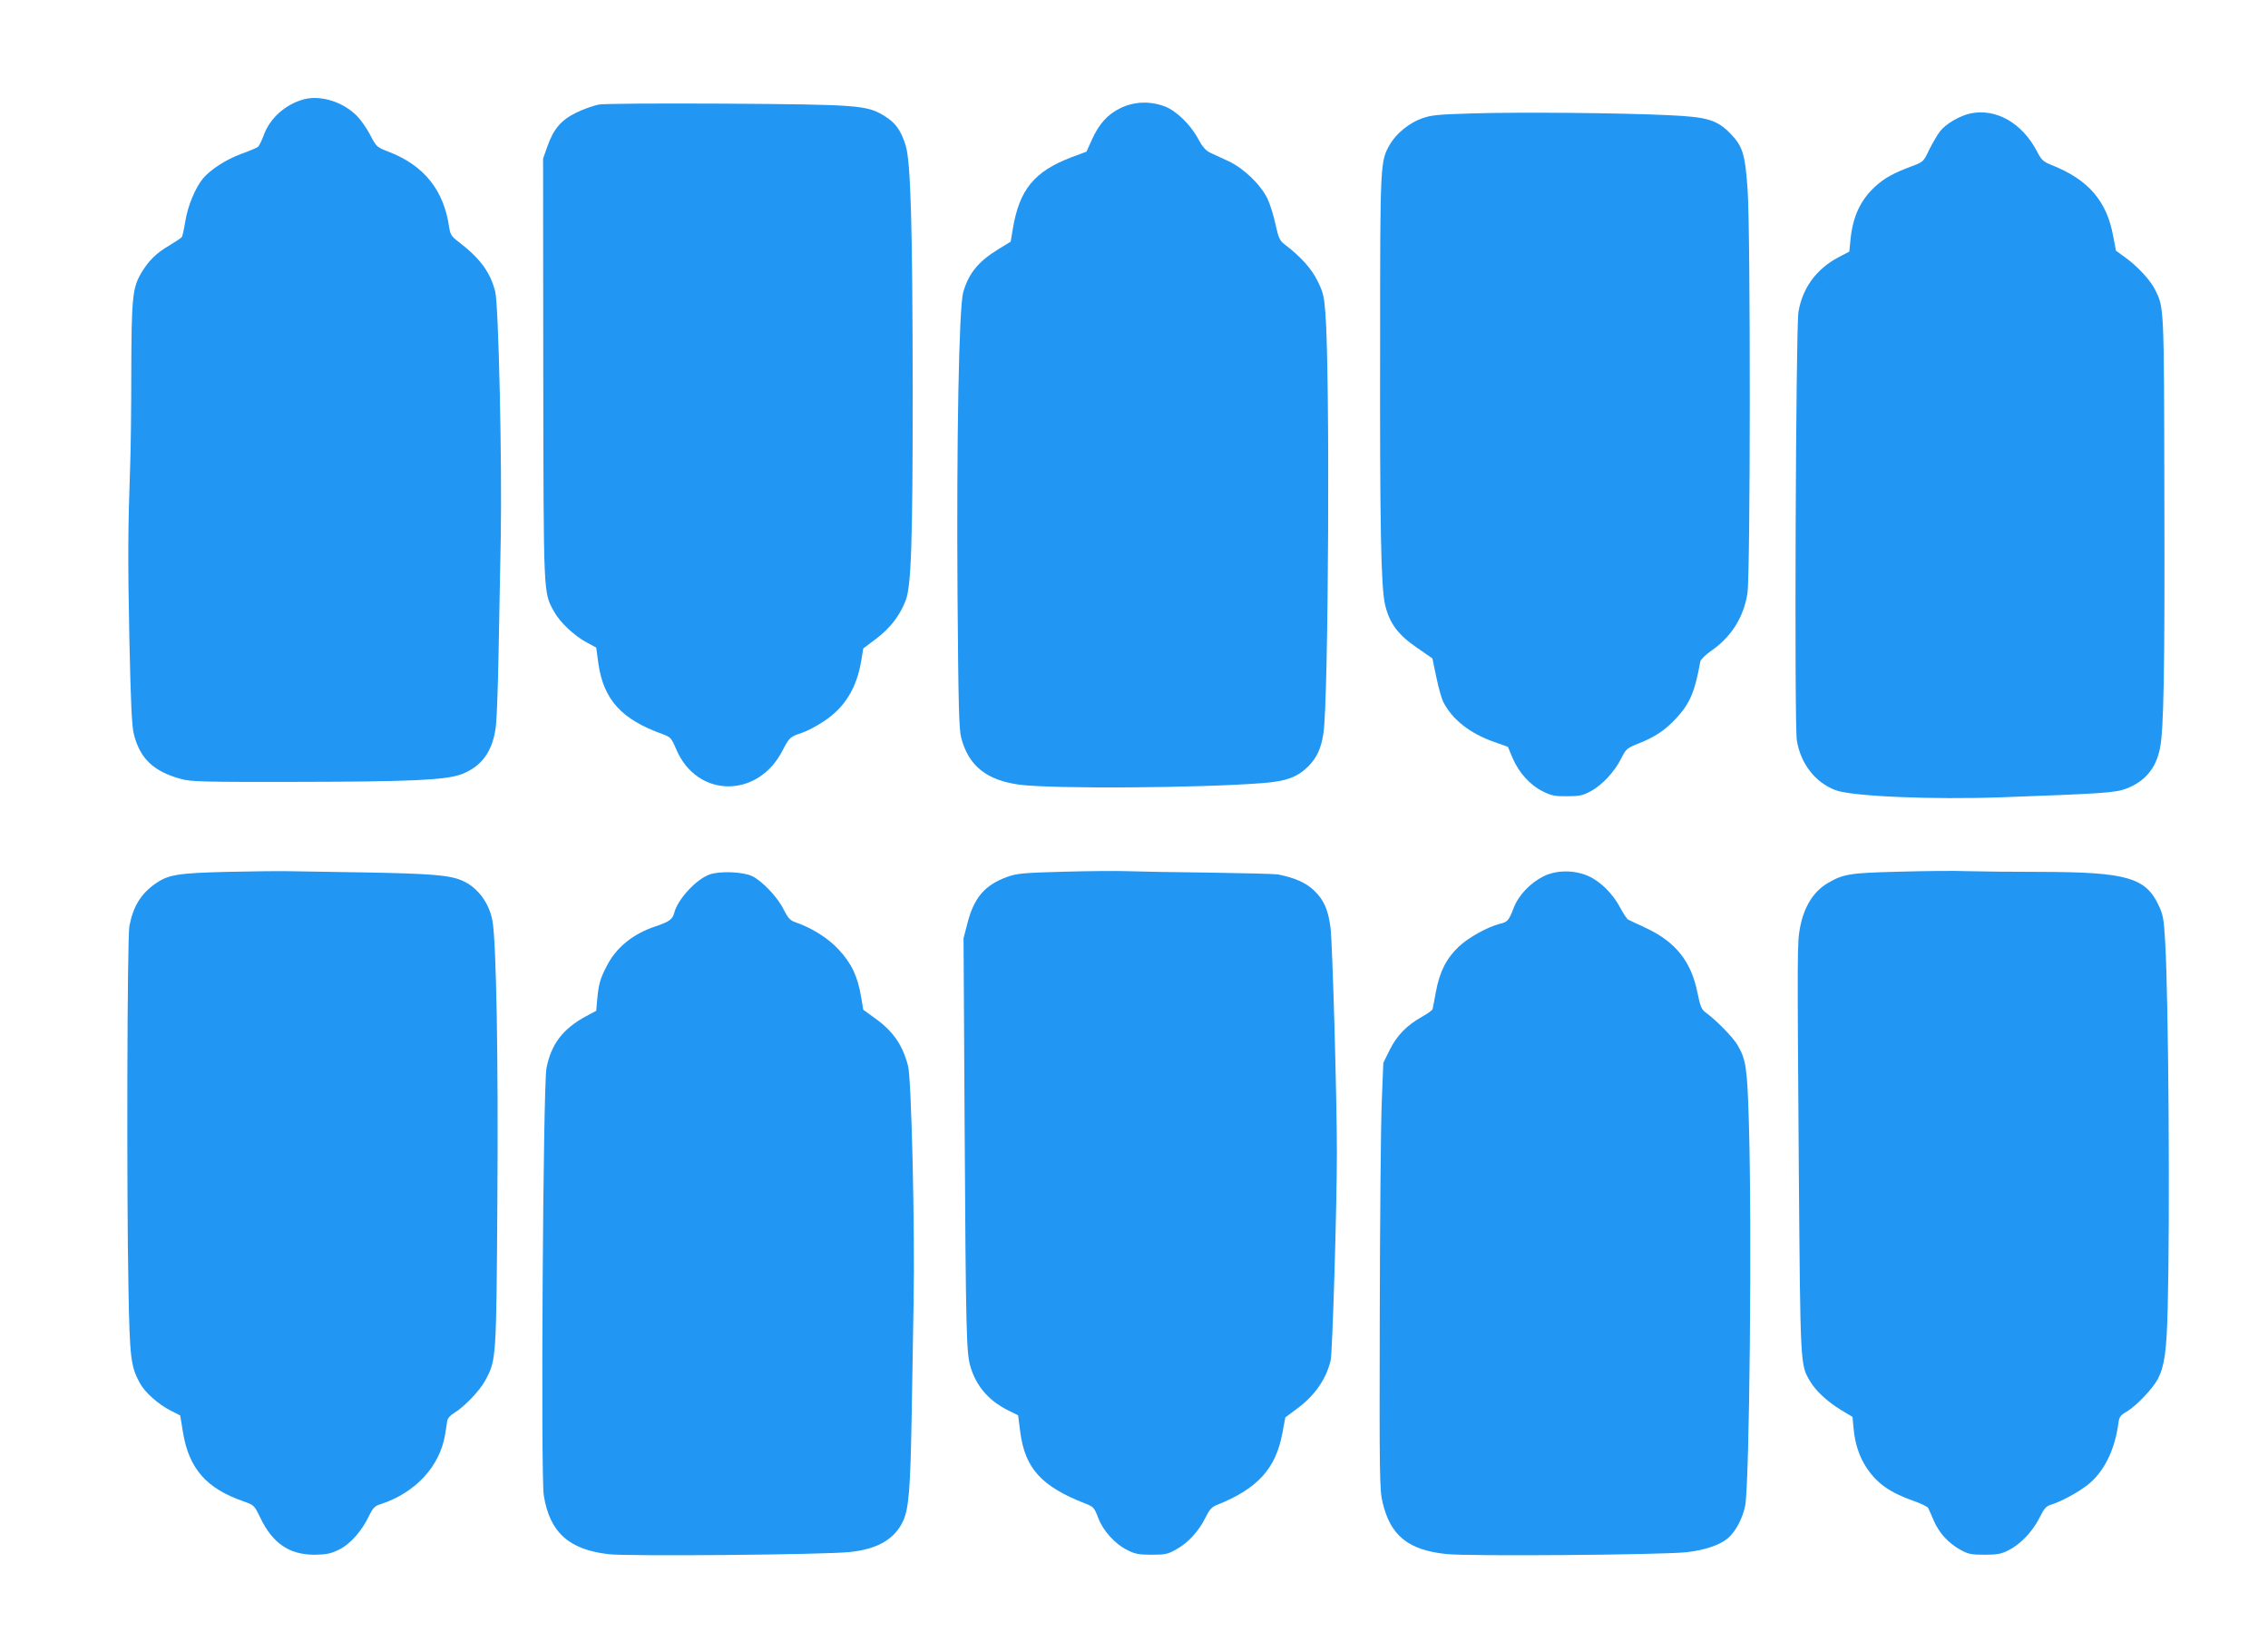 <?xml version="1.0" standalone="no"?>
<!DOCTYPE svg PUBLIC "-//W3C//DTD SVG 20010904//EN"
 "http://www.w3.org/TR/2001/REC-SVG-20010904/DTD/svg10.dtd">
<svg version="1.0" xmlns="http://www.w3.org/2000/svg"
 width="1280pt" height="932pt" viewBox="0 0 1280 932"
 preserveAspectRatio="xMidYMid meet">
<g transform="translate(0,932) scale(0.1,-0.1)"
fill="#2196f3" stroke="none">
<path d="M1717 8760 c-102 -26 -194 -106 -228 -202 -12 -32 -27 -62 -33 -67
-6 -5 -48 -23 -93 -39 -87 -32 -174 -88 -217 -139 -43 -51 -87 -157 -100 -241
-7 -43 -16 -83 -19 -89 -3 -5 -36 -27 -72 -49 -73 -42 -118 -87 -159 -157 -48
-81 -54 -142 -55 -554 0 -208 -3 -441 -6 -518 -13 -373 -14 -534 -5 -985 8
-377 14 -501 26 -546 35 -137 112 -209 267 -251 55 -15 127 -17 642 -16 652 1
849 10 939 43 116 44 179 132 195 275 5 44 12 233 15 420 4 187 9 473 12 635
8 416 -12 1320 -31 1394 -29 112 -86 189 -211 284 -35 27 -43 39 -49 79 -30
210 -142 350 -343 427 -65 25 -68 28 -102 93 -19 37 -53 86 -76 109 -77 78
-201 118 -297 94z"/>
<path d="M3380 8730 c-30 -6 -88 -26 -128 -46 -86 -42 -129 -93 -164 -194
l-23 -65 1 -1185 c2 -1299 0 -1261 61 -1372 33 -60 114 -137 186 -175 l52 -28
12 -90 c30 -205 131 -316 364 -399 43 -16 48 -21 75 -84 117 -278 463 -281
602 -5 36 70 42 75 108 97 28 9 83 38 122 64 119 78 187 187 213 345 l11 67
73 55 c79 60 133 130 166 215 32 81 40 329 40 1190 -1 927 -11 1290 -40 1380
-28 88 -58 129 -125 169 -96 57 -146 61 -891 66 -396 2 -682 0 -715 -5z"/>
<path d="M6322 8709 c-73 -36 -119 -88 -161 -180 l-29 -65 -86 -32 c-209 -80
-293 -182 -330 -404 l-12 -72 -67 -41 c-115 -70 -170 -137 -201 -245 -24 -88
-38 -837 -32 -1710 5 -629 8 -755 21 -805 42 -158 143 -239 330 -264 188 -24
1010 -19 1368 9 137 10 200 34 262 96 47 48 71 100 84 184 29 182 38 2044 11
2375 -7 93 -13 117 -44 179 -34 70 -95 137 -185 206 -29 22 -35 36 -52 112
-10 48 -30 113 -45 145 -38 80 -133 172 -220 213 -38 17 -85 39 -104 48 -25
12 -44 34 -66 75 -43 82 -126 163 -192 187 -83 31 -174 27 -250 -11z"/>
<path d="M8315 8680 c-202 -6 -237 -9 -292 -29 -71 -26 -142 -84 -178 -145
-55 -95 -56 -97 -56 -1099 -2 -1066 5 -1401 28 -1500 24 -103 72 -169 179
-242 l88 -61 22 -105 c12 -59 30 -121 39 -140 51 -100 150 -178 286 -226 l79
-28 27 -64 c35 -82 99 -153 171 -188 48 -24 69 -28 137 -27 69 0 88 4 134 29
64 35 133 109 171 185 27 53 32 58 98 84 92 36 149 74 215 145 74 81 103 148
133 317 2 11 29 38 59 59 115 79 184 187 207 325 17 102 18 2041 1 2280 -14
201 -28 245 -97 316 -77 78 -129 94 -351 104 -273 13 -842 18 -1100 10z"/>
<path d="M11122 8680 c-61 -13 -139 -58 -172 -100 -16 -20 -43 -67 -62 -105
-33 -69 -33 -69 -103 -95 -101 -38 -151 -66 -202 -113 -83 -76 -126 -169 -139
-297 l-7 -70 -61 -32 c-125 -66 -203 -173 -226 -308 -15 -93 -24 -2332 -9
-2420 22 -131 103 -235 216 -279 91 -36 548 -55 938 -41 578 21 645 26 705 49
105 40 167 113 190 226 22 104 28 445 25 1450 -2 1056 -1 1039 -54 1143 -27
53 -98 129 -164 177 l-55 40 -16 83 c-36 198 -140 318 -346 400 -49 20 -58 28
-84 78 -84 160 -230 243 -374 214z"/>
<path d="M1275 4399 c-272 -7 -325 -16 -396 -65 -84 -58 -128 -131 -149 -242
-12 -70 -16 -1488 -5 -2042 7 -392 13 -442 63 -534 30 -56 105 -122 178 -159
l51 -26 16 -97 c34 -204 133 -316 342 -388 59 -21 60 -22 95 -94 69 -143 163
-207 305 -207 67 1 89 5 137 28 64 31 131 106 172 194 21 42 31 53 63 63 197
64 335 213 365 393 5 34 11 71 13 82 3 11 18 28 35 38 59 35 147 127 179 186
62 117 62 115 68 1006 6 803 -6 1475 -28 1589 -19 102 -85 189 -171 226 -72
31 -174 39 -553 46 -187 3 -383 6 -435 7 -52 1 -207 -1 -345 -4z"/>
<path d="M6005 4400 c-231 -6 -267 -10 -320 -29 -127 -46 -188 -117 -225 -262
l-22 -84 6 -1050 c7 -1173 10 -1287 32 -1365 32 -111 101 -193 211 -249 l59
-29 12 -94 c27 -206 120 -308 367 -404 46 -18 51 -23 73 -81 28 -74 96 -149
167 -183 41 -21 65 -25 135 -25 76 0 91 3 138 30 66 36 128 103 165 179 23 46
36 61 65 72 228 91 331 203 369 403 l17 91 67 50 c100 74 164 167 189 272 10
45 35 864 35 1173 0 311 -25 1186 -36 1270 -14 102 -36 154 -93 209 -44 43
-109 72 -201 90 -16 4 -194 8 -395 11 -201 2 -408 6 -460 8 -52 2 -212 1 -355
-3z"/>
<path d="M10715 4400 c-277 -7 -312 -13 -399 -64 -81 -47 -135 -134 -157 -251
-16 -87 -16 -100 -7 -1364 9 -1117 8 -1102 63 -1196 32 -55 98 -116 175 -163
l65 -39 6 -64 c8 -89 32 -160 74 -224 59 -88 131 -139 264 -186 42 -14 79 -33
83 -40 4 -8 18 -39 31 -70 31 -72 82 -127 149 -165 47 -26 63 -29 138 -29 69
0 94 4 133 24 68 33 137 105 176 182 29 58 38 68 71 78 49 15 145 66 198 107
93 71 156 195 177 346 5 42 11 49 48 71 54 32 148 131 176 185 37 73 49 156
55 402 13 507 5 1728 -14 2057 -8 140 -11 158 -39 217 -73 153 -183 184 -661
185 -157 0 -343 2 -415 4 -71 3 -247 1 -390 -3z"/>
<path d="M4004 4384 c-77 -28 -180 -141 -199 -217 -9 -36 -31 -51 -107 -76
-126 -42 -221 -119 -274 -224 -37 -71 -45 -101 -53 -182 l-6 -70 -56 -30
c-132 -71 -199 -158 -225 -295 -19 -104 -33 -2295 -15 -2410 33 -208 141 -306
366 -332 110 -13 1214 -3 1358 12 161 16 259 74 306 180 30 69 39 182 46 580
3 201 8 491 11 645 8 412 -12 1265 -31 1338 -31 120 -85 198 -191 273 l-62 45
-12 72 c-20 118 -55 191 -128 269 -62 66 -152 122 -249 155 -24 9 -38 25 -60
69 -33 69 -122 162 -178 189 -53 25 -185 30 -241 9z"/>
<path d="M8711 4374 c-77 -39 -143 -109 -170 -183 -26 -67 -33 -75 -76 -85
-68 -17 -177 -77 -231 -128 -71 -67 -109 -142 -130 -255 -9 -48 -17 -93 -19
-99 -2 -6 -29 -26 -60 -43 -87 -49 -141 -105 -182 -187 l-36 -73 -9 -228 c-5
-125 -10 -667 -11 -1203 -2 -901 -1 -981 16 -1050 44 -186 143 -268 358 -291
125 -14 1212 -5 1356 10 106 12 191 41 237 81 42 37 81 111 95 180 25 123 39
1593 21 2170 -9 304 -16 350 -64 432 -25 43 -121 141 -179 183 -24 17 -31 34
-47 112 -35 176 -123 286 -288 364 -48 22 -94 44 -102 48 -8 4 -28 34 -45 66
-41 79 -112 150 -180 180 -80 36 -181 35 -254 -1z"/>
</g>
</svg>
